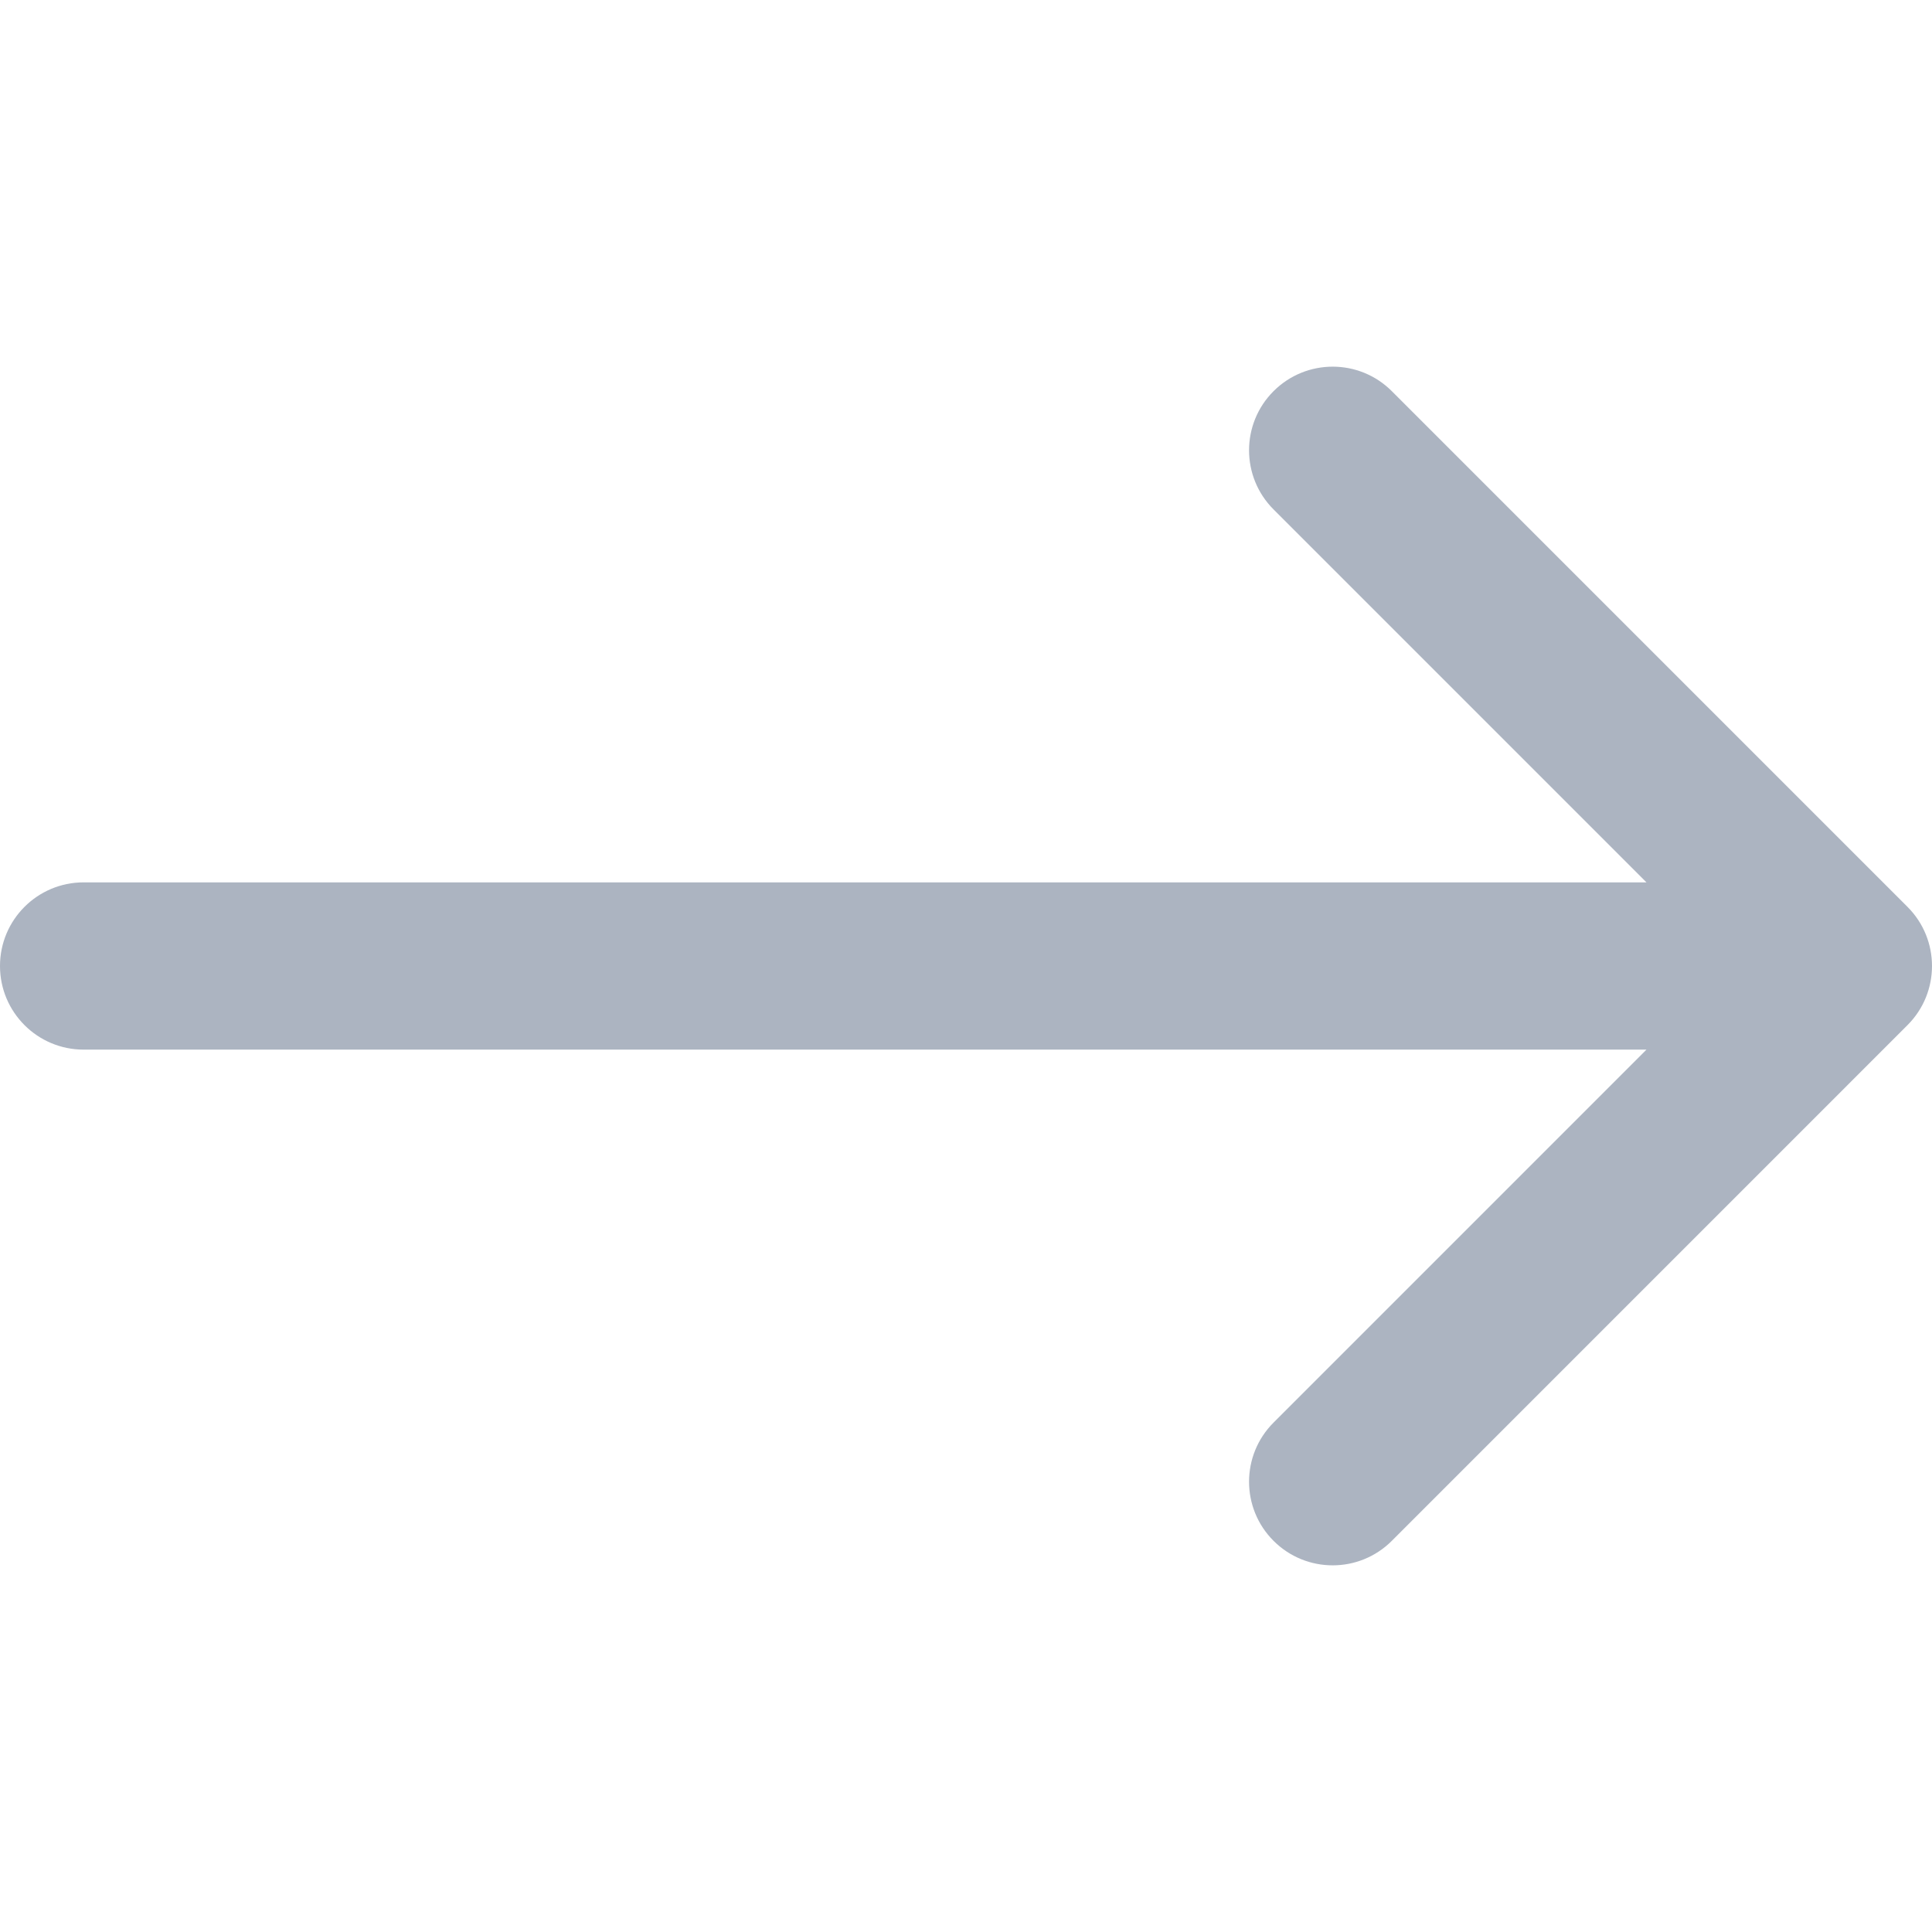 <?xml version="1.0" encoding="utf-8"?>
<!-- Generator: Adobe Illustrator 16.0.3, SVG Export Plug-In . SVG Version: 6.00 Build 0)  -->
<!DOCTYPE svg PUBLIC "-//W3C//DTD SVG 1.1//EN" "http://www.w3.org/Graphics/SVG/1.1/DTD/svg11.dtd">
<svg version="1.1" id="Capa_1" xmlns="http://www.w3.org/2000/svg" xmlns:xlink="http://www.w3.org/1999/xlink" x="0px" y="0px"
	 width="512px" height="512px" viewBox="0 0 512 512" enable-background="new 0 0 512 512" xml:space="preserve">
<g>
	<path fill="#ACB4C1" d="M-0.001,255.998c0,12.239,9.926,22.163,22.165,22.163h414.168l-98.827,98.838
		c-8.657,8.65-8.657,22.688,0,31.34c4.328,4.33,9.999,6.492,15.67,6.492c5.67,0,11.342-2.162,15.669-6.492l136.662-136.671
		c8.658-8.649,8.658-22.688,0-31.34L368.844,103.662c-8.645-8.658-22.681-8.658-31.339,0c-8.657,8.652-8.657,22.688,0,31.341
		l98.827,98.833H22.164C9.923,233.836-0.001,243.758-0.001,255.998z"/>
</g>
</svg>
